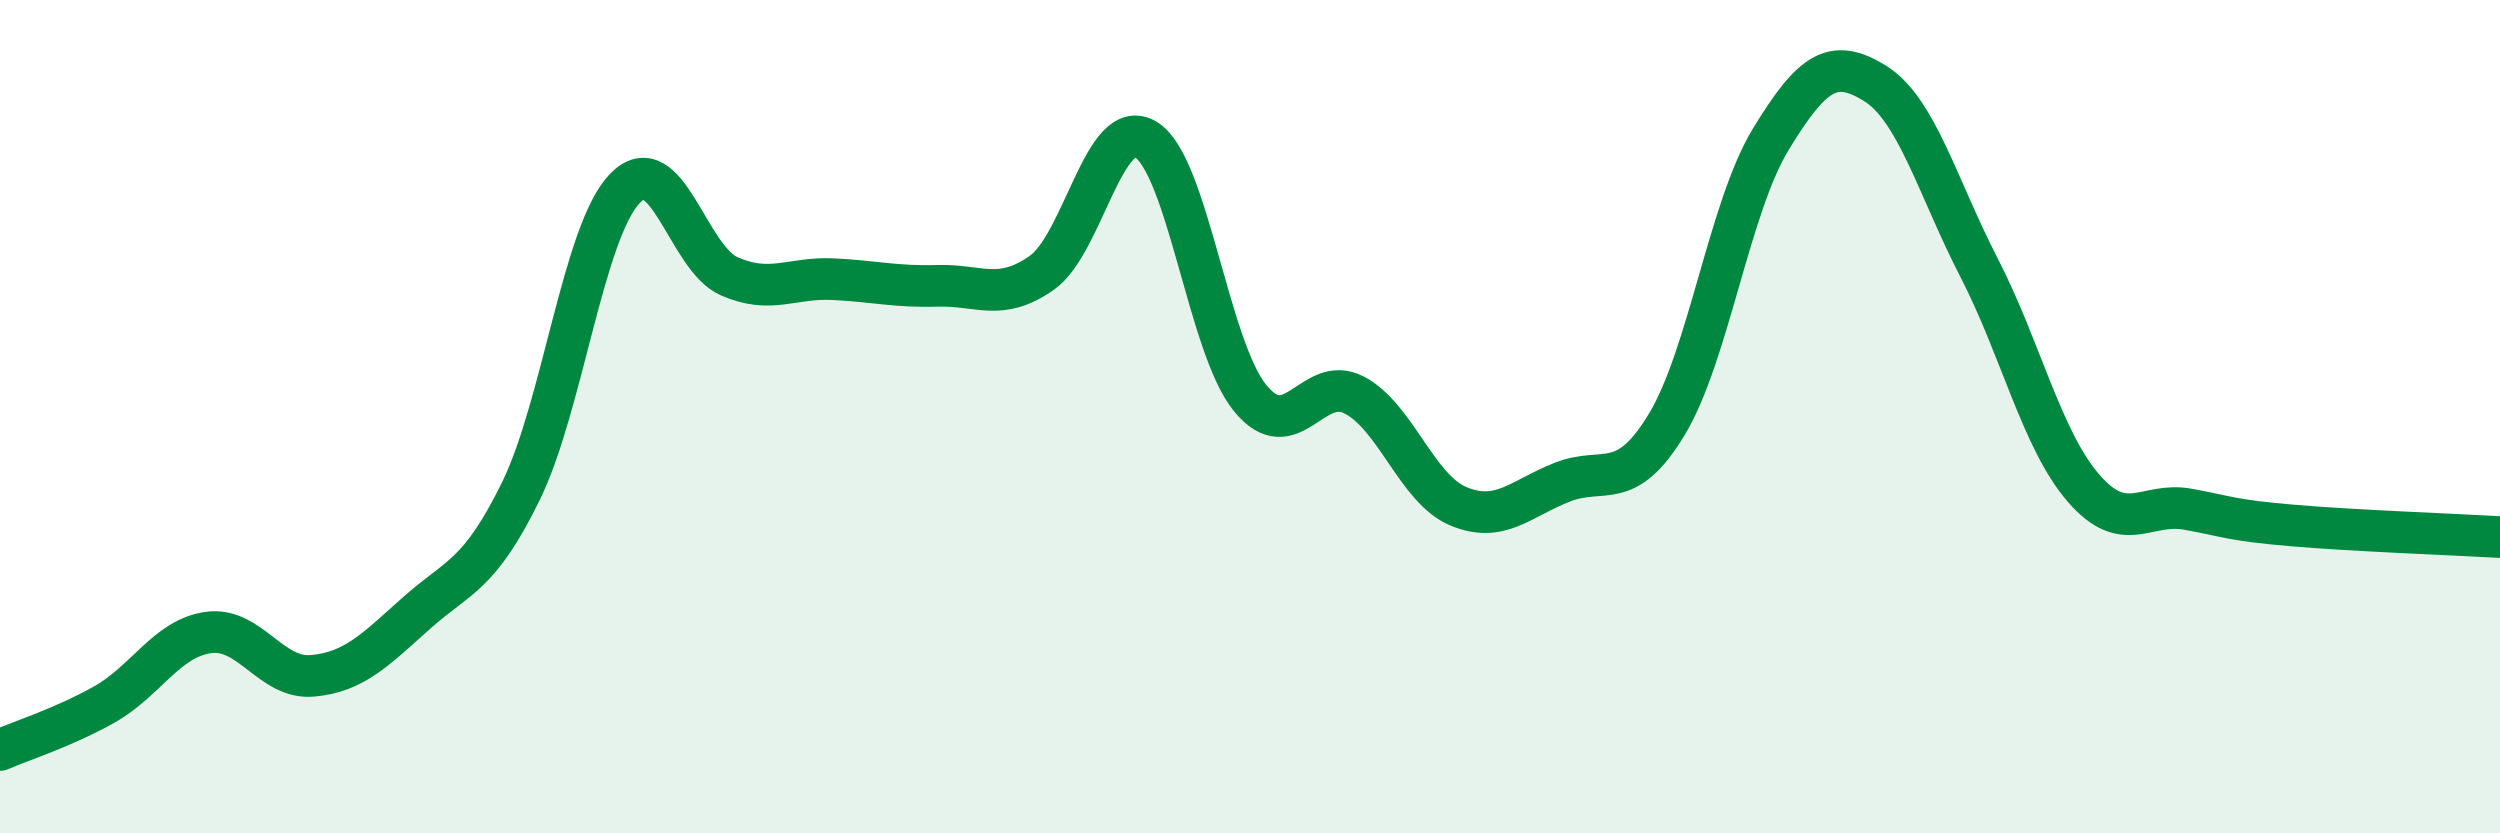 
    <svg width="60" height="20" viewBox="0 0 60 20" xmlns="http://www.w3.org/2000/svg">
      <path
        d="M 0,18 C 0.5,17.78 1.5,17.47 2.5,16.91 C 3.5,16.35 4,15.32 5,15.18 C 6,15.04 6.5,16.31 7.5,16.22 C 8.5,16.13 9,15.6 10,14.71 C 11,13.82 11.5,13.83 12.5,11.79 C 13.5,9.75 14,5.55 15,4.52 C 16,3.49 16.5,6.19 17.5,6.63 C 18.5,7.07 19,6.65 20,6.7 C 21,6.75 21.5,6.89 22.5,6.86 C 23.5,6.83 24,7.25 25,6.55 C 26,5.85 26.5,2.75 27.5,3.35 C 28.5,3.95 29,8.32 30,9.55 C 31,10.78 31.5,8.96 32.5,9.48 C 33.5,10 34,11.73 35,12.15 C 36,12.57 36.5,11.96 37.5,11.57 C 38.5,11.18 39,11.84 40,10.19 C 41,8.54 41.5,4.98 42.5,3.34 C 43.5,1.7 44,1.38 45,2 C 46,2.62 46.5,4.49 47.5,6.43 C 48.5,8.37 49,10.55 50,11.71 C 51,12.87 51.5,12.04 52.5,12.22 C 53.5,12.4 53.5,12.48 55,12.61 C 56.5,12.74 59,12.83 60,12.89L60 20L0 20Z"
        fill="#008740"
        opacity="0.1"
        stroke-linecap="round"
        stroke-linejoin="round"
      />
      <path
        d="M 0,18 C 0.5,17.78 1.5,17.47 2.5,16.91 C 3.5,16.35 4,15.32 5,15.18 C 6,15.04 6.5,16.31 7.5,16.22 C 8.5,16.13 9,15.6 10,14.71 C 11,13.82 11.5,13.83 12.5,11.79 C 13.5,9.75 14,5.55 15,4.52 C 16,3.49 16.5,6.19 17.5,6.63 C 18.5,7.07 19,6.65 20,6.7 C 21,6.75 21.5,6.89 22.5,6.86 C 23.5,6.83 24,7.25 25,6.55 C 26,5.85 26.5,2.75 27.5,3.35 C 28.5,3.95 29,8.32 30,9.55 C 31,10.78 31.5,8.96 32.5,9.48 C 33.5,10 34,11.73 35,12.15 C 36,12.57 36.5,11.96 37.5,11.57 C 38.5,11.18 39,11.84 40,10.19 C 41,8.54 41.5,4.98 42.5,3.34 C 43.5,1.7 44,1.38 45,2 C 46,2.62 46.5,4.49 47.5,6.43 C 48.5,8.37 49,10.55 50,11.71 C 51,12.87 51.5,12.04 52.5,12.22 C 53.5,12.4 53.5,12.48 55,12.61 C 56.5,12.74 59,12.83 60,12.89"
        stroke="#008740"
        stroke-width="1"
        fill="none"
        stroke-linecap="round"
        stroke-linejoin="round"
      />
    </svg>
  
